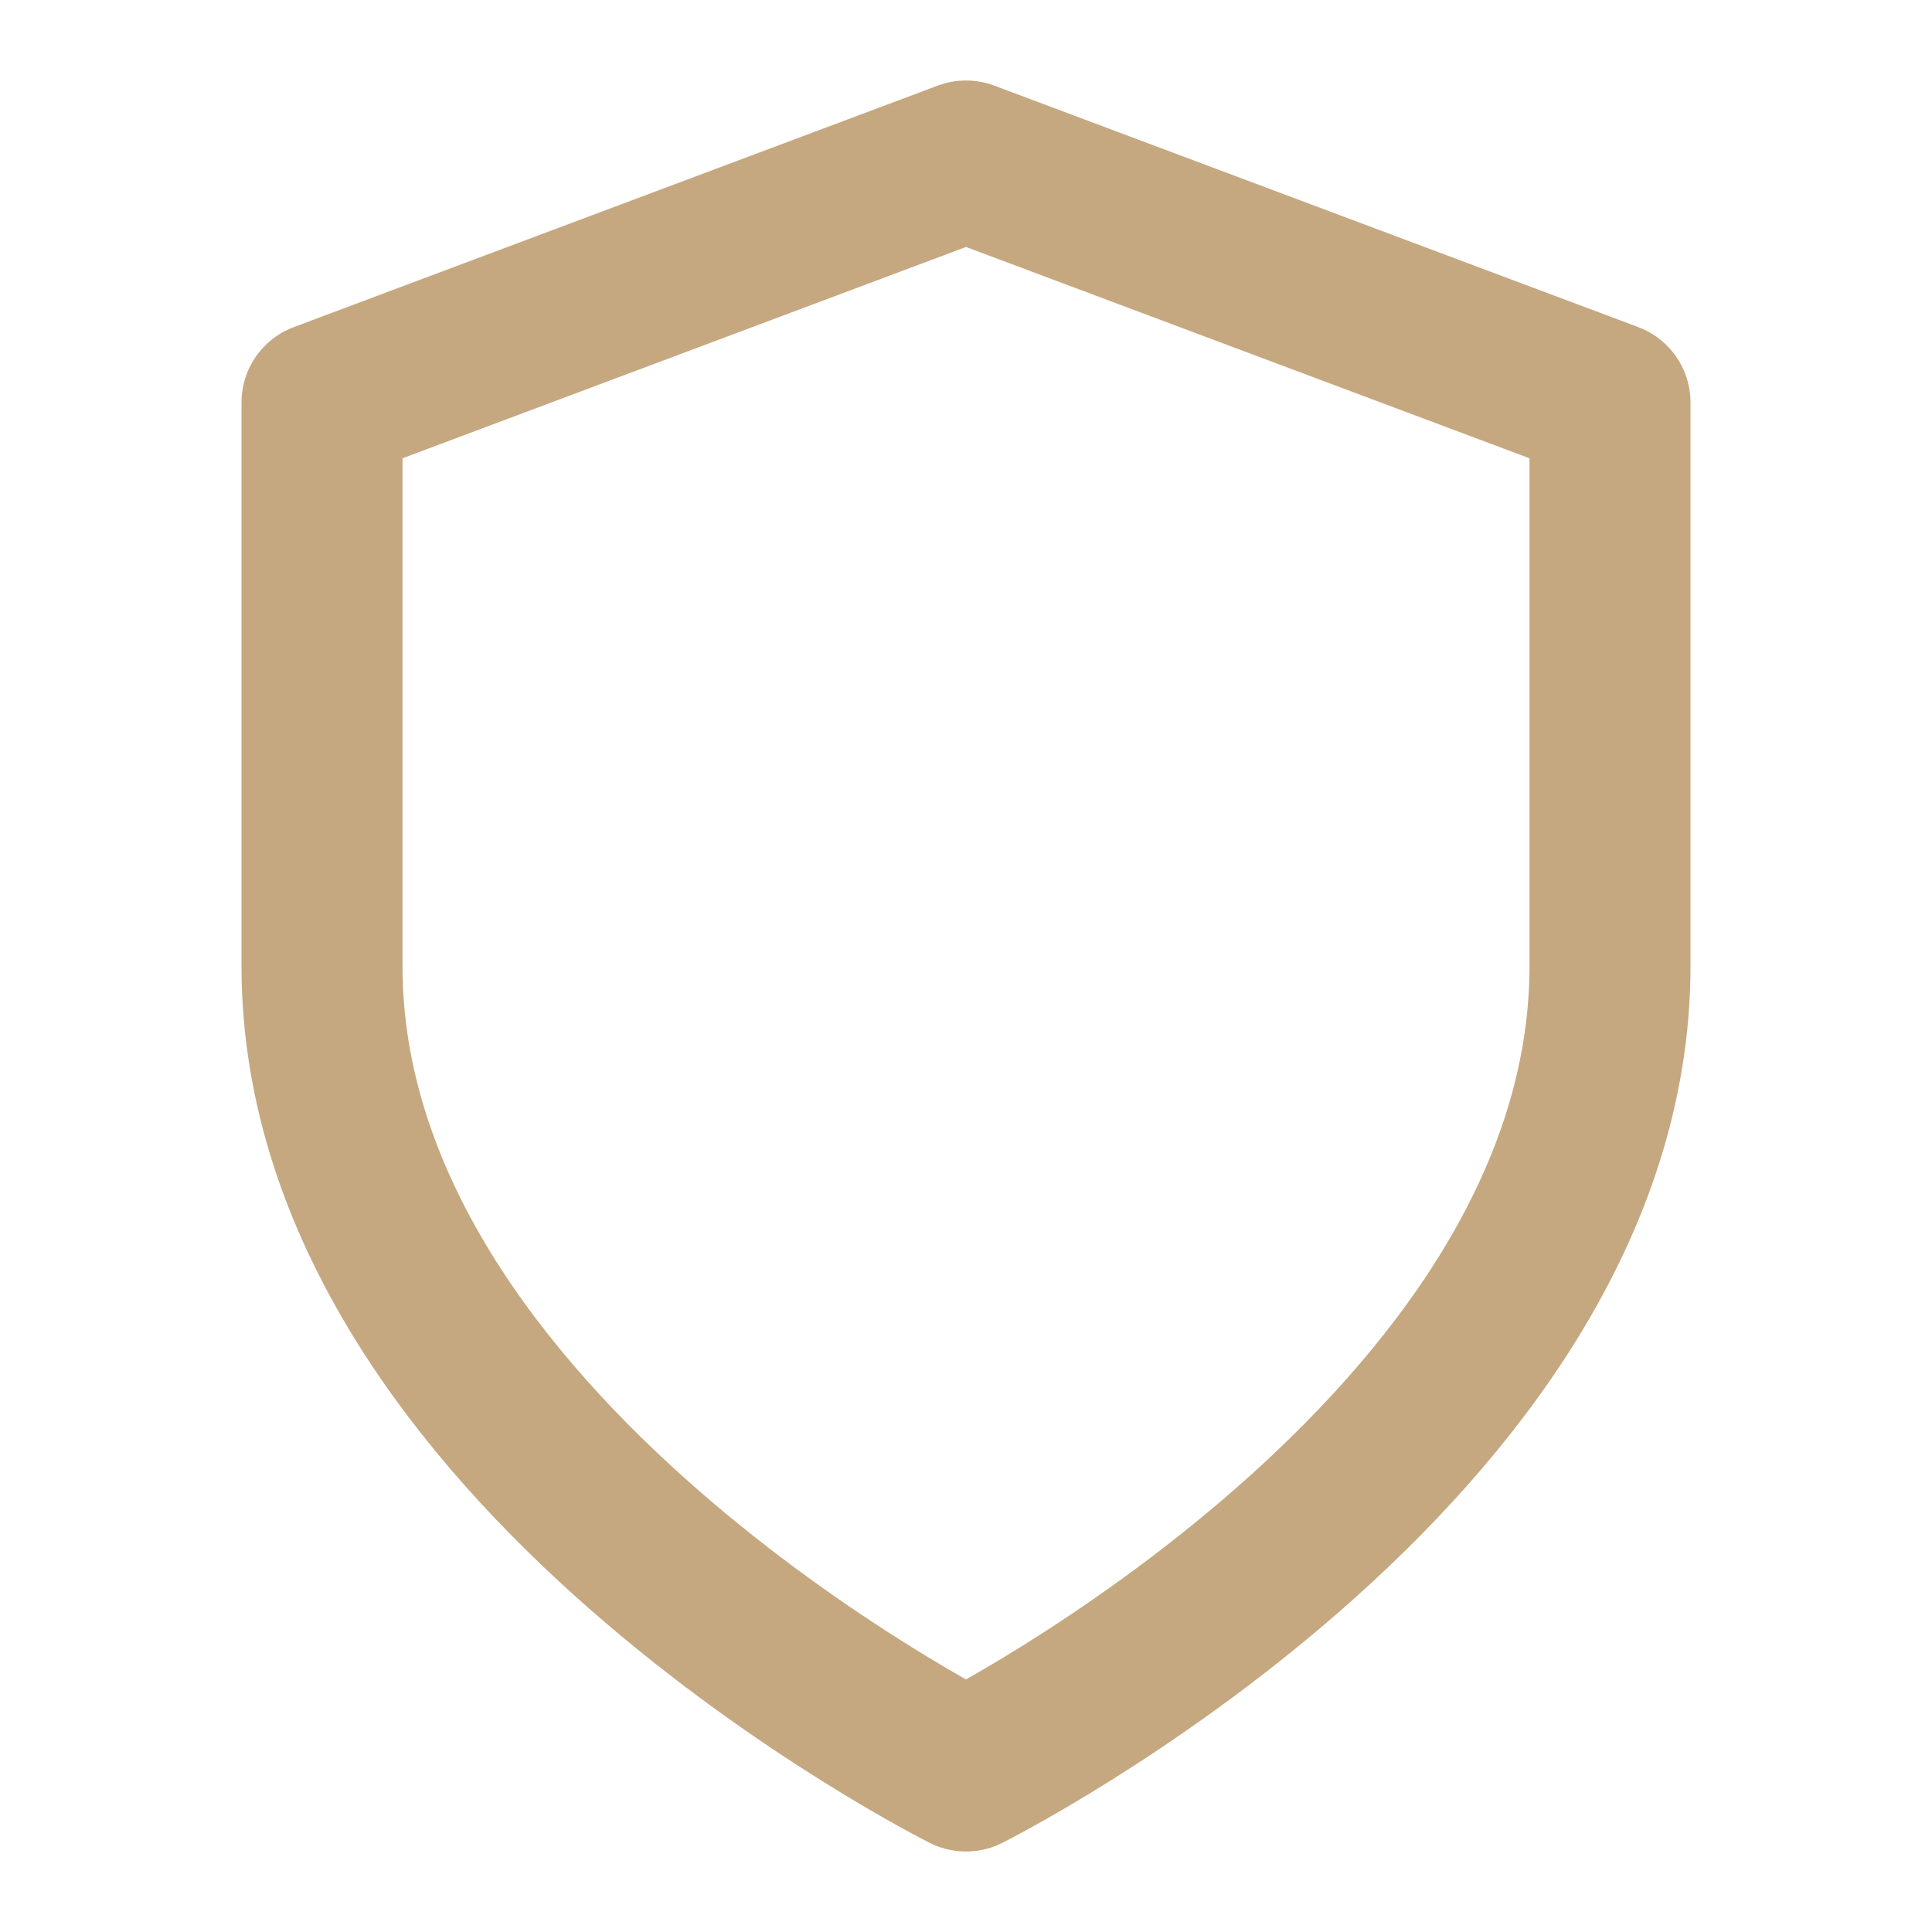 <svg xmlns="http://www.w3.org/2000/svg" width="24" height="24" viewBox="0 0 24 24" stroke="currentColor" stroke-width="2" stroke-linecap="round" stroke-linejoin="round" transform-origin="20px 20px" style="opacity: 1; visibility: visible; display: block;" display="block" data-level="115" tenwebX_tlevel="9" xmlns:xlink="http://www.w3.org/1999/xlink"><path d="M12 22s8-4 8-10V5l-8-3-8 3v7c0 6 8 10 8 10" data-level="116" style="opacity:1;stroke-width:2px;stroke-linecap:round;stroke-linejoin:round;stroke:rgb(197, 168, 128);transform-origin:0px 0px;display:inline;" fill="none"></path></svg>